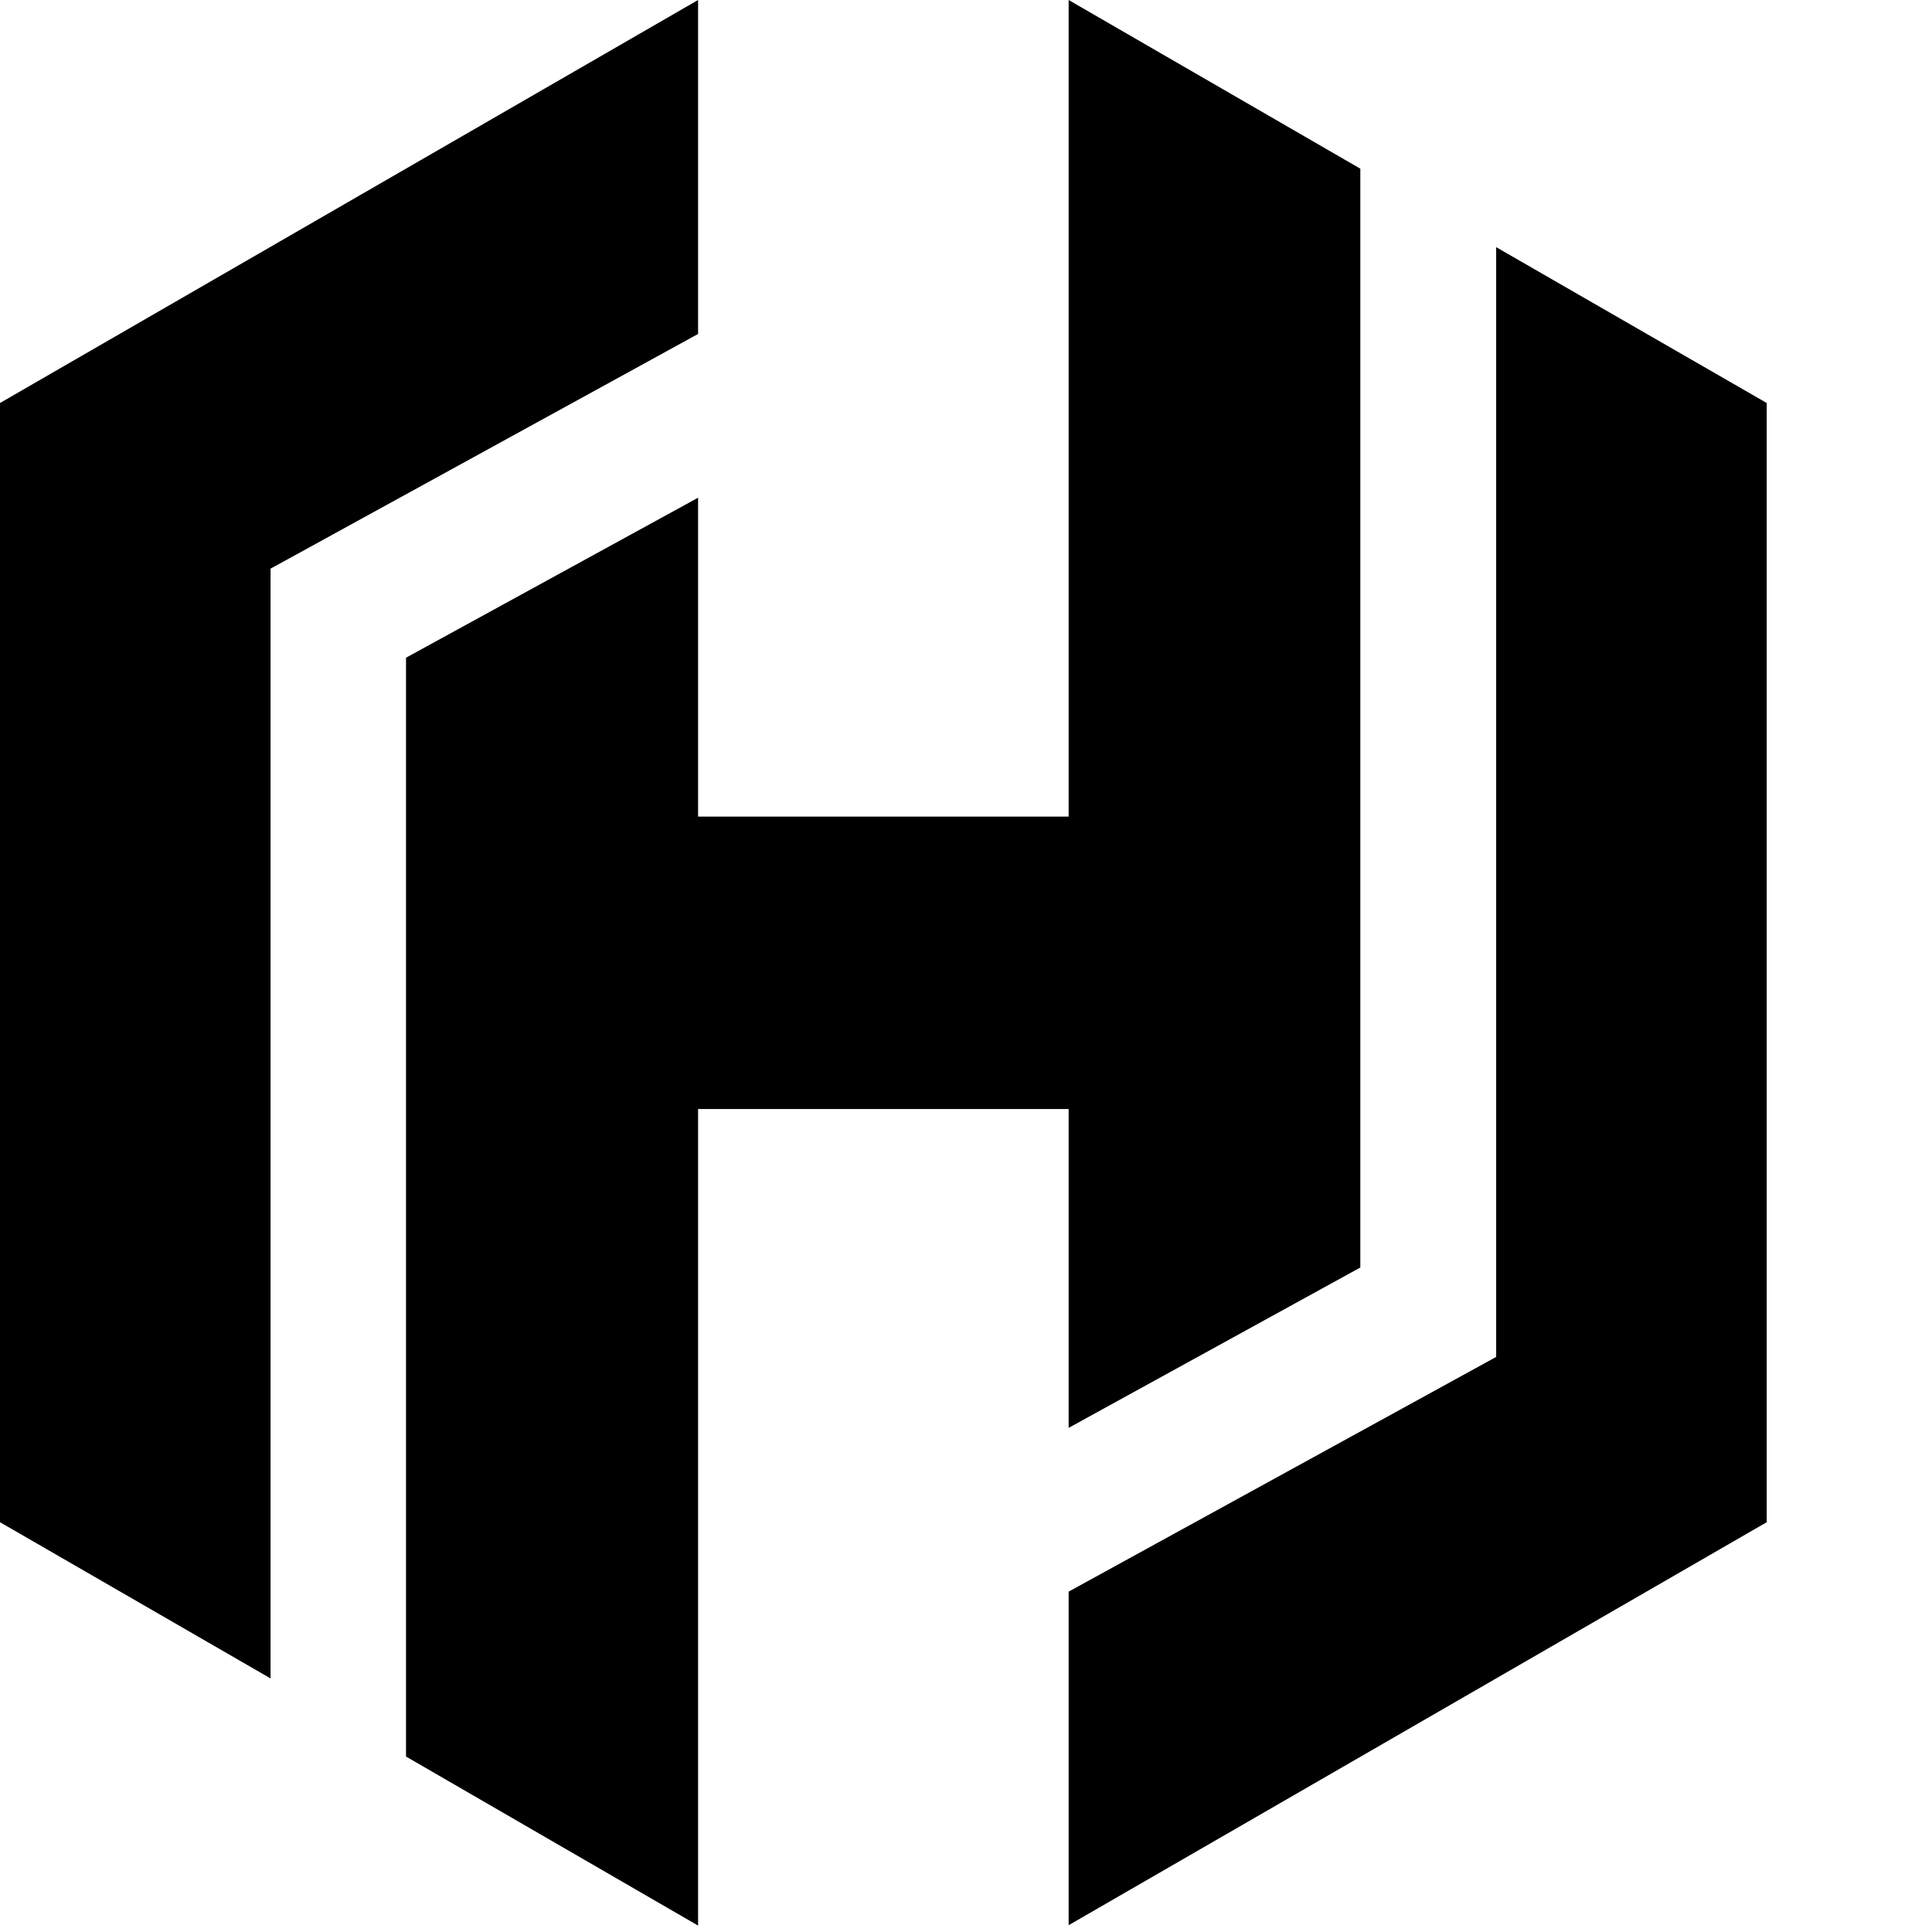 <svg aria-hidden="true" xmlns="http://www.w3.org/2000/svg" viewBox="0 0 512 512">
<path d="M283.2 378.4l77.3-42.5V44.7L283.2 0v216.4H185v-84.5l-77.4 42.4v291.2l77.4 44.8V293.9h98.2z"/><path d="M396.5 65.5v294.1l-113.3 62.2v88.4l185-106.8V106.8zM185 0L0 106.8v296.6l71.7 41.4V150.7L185 88.5z"/>
</svg>
